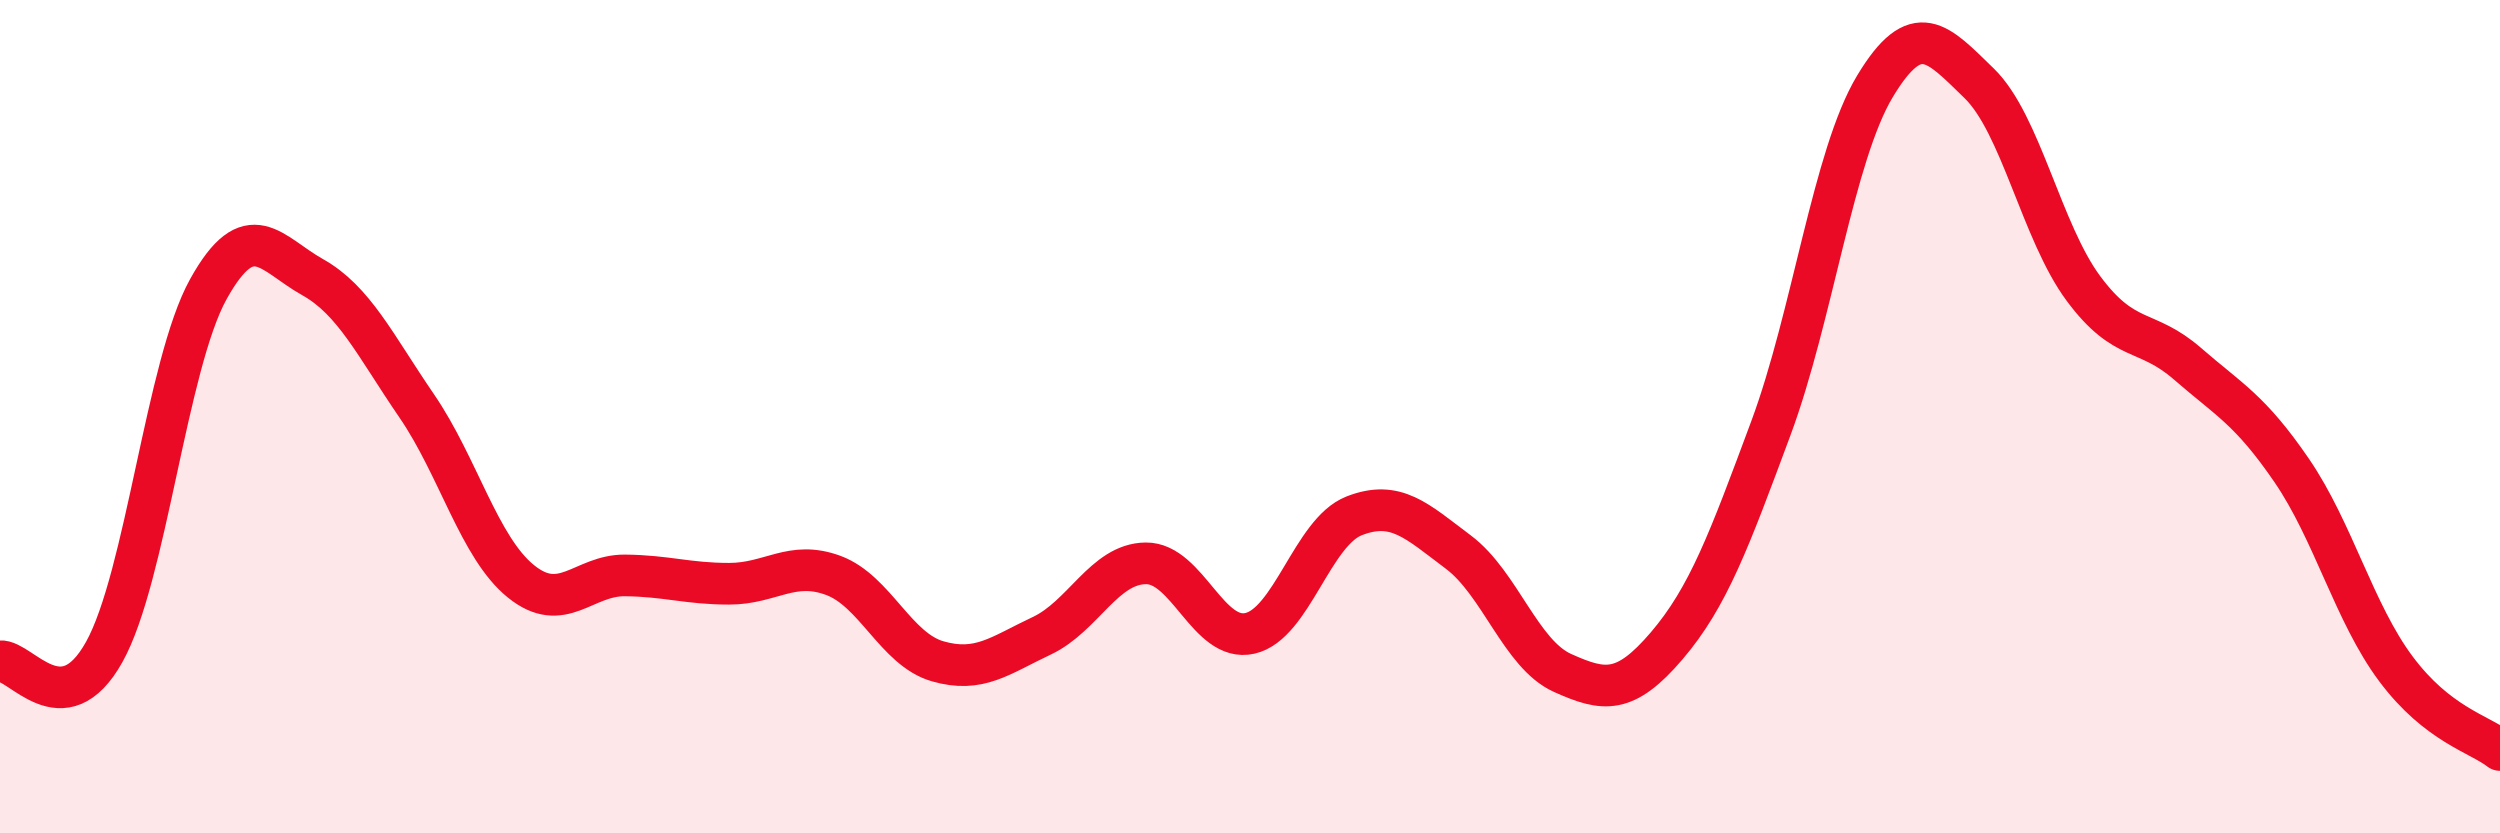 
    <svg width="60" height="20" viewBox="0 0 60 20" xmlns="http://www.w3.org/2000/svg">
      <path
        d="M 0,15.87 C 0.5,15.83 1.5,17.44 2.5,15.65 C 3.5,13.86 4,8.74 5,6.94 C 6,5.14 6.5,6.09 7.5,6.65 C 8.5,7.21 9,8.28 10,9.74 C 11,11.2 11.5,13.14 12.5,13.95 C 13.5,14.76 14,13.8 15,13.81 C 16,13.82 16.5,14.01 17.5,14.01 C 18.5,14.01 19,13.44 20,13.81 C 21,14.18 21.5,15.58 22.5,15.87 C 23.5,16.16 24,15.73 25,15.26 C 26,14.79 26.5,13.53 27.5,13.52 C 28.5,13.51 29,15.43 30,15.2 C 31,14.97 31.5,12.77 32.5,12.38 C 33.5,11.99 34,12.5 35,13.25 C 36,14 36.5,15.7 37.5,16.15 C 38.5,16.6 39,16.67 40,15.5 C 41,14.33 41.5,12.97 42.5,10.28 C 43.5,7.59 44,3.73 45,2.07 C 46,0.41 46.5,1.03 47.5,2 C 48.5,2.97 49,5.57 50,6.92 C 51,8.27 51.5,7.86 52.5,8.73 C 53.5,9.6 54,9.83 55,11.29 C 56,12.75 56.5,14.71 57.5,16.05 C 58.5,17.39 59.5,17.61 60,18L60 20L0 20Z"
        fill="#EB0A25"
        opacity="0.1"
        stroke-linecap="round"
        stroke-linejoin="round"
      />
      <path
        d="M 0,15.87 C 0.5,15.83 1.5,17.44 2.5,15.65 C 3.5,13.86 4,8.74 5,6.94 C 6,5.14 6.5,6.09 7.5,6.65 C 8.5,7.21 9,8.28 10,9.74 C 11,11.2 11.5,13.14 12.5,13.95 C 13.5,14.76 14,13.8 15,13.81 C 16,13.82 16.5,14.01 17.5,14.01 C 18.5,14.01 19,13.44 20,13.81 C 21,14.18 21.5,15.58 22.5,15.87 C 23.5,16.16 24,15.73 25,15.26 C 26,14.79 26.5,13.53 27.5,13.52 C 28.5,13.51 29,15.43 30,15.2 C 31,14.97 31.5,12.77 32.5,12.38 C 33.5,11.99 34,12.5 35,13.25 C 36,14 36.5,15.7 37.5,16.15 C 38.5,16.6 39,16.67 40,15.5 C 41,14.33 41.5,12.97 42.5,10.28 C 43.5,7.59 44,3.73 45,2.07 C 46,0.41 46.5,1.03 47.5,2 C 48.5,2.97 49,5.57 50,6.92 C 51,8.27 51.5,7.86 52.5,8.73 C 53.5,9.6 54,9.83 55,11.29 C 56,12.75 56.5,14.71 57.5,16.05 C 58.5,17.39 59.5,17.61 60,18"
        stroke="#EB0A25"
        stroke-width="1"
        fill="none"
        stroke-linecap="round"
        stroke-linejoin="round"
      />
    </svg>
  